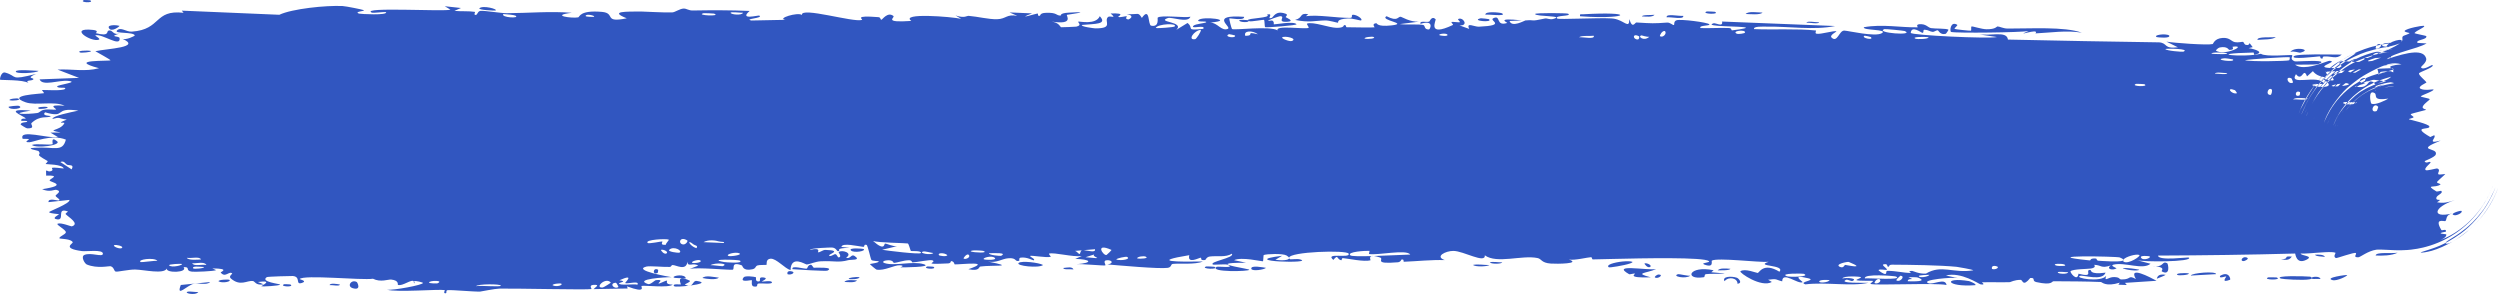 <?xml version="1.0" encoding="UTF-8"?> <svg xmlns="http://www.w3.org/2000/svg" width="1100" height="130" viewBox="0 0 1100 130" fill="none"><path d="M82.758 128.309C83.427 128.151 86.109 128.568 87.271 128.508C85.941 130.229 80.346 128.886 82.758 128.309ZM202.837 3.518C201.868 3.939 200.899 4.36 199.929 4.781C202.674 5.079 206.364 4.791 208.904 5.215C209.32 5.286 208.232 6.517 209.216 6.579C210.2 6.641 210.022 4.947 211.454 4.776C213.063 4.59 220.395 5.821 222.932 5.81C232.478 5.763 242.061 4.863 251.598 5.632C241.726 6.816 251.654 8.159 254.424 7.636C255.034 7.514 254.971 4.367 264.836 5.227C271.106 5.773 265.261 10.232 275.765 8.05C267.701 4.847 275.658 5.123 281.978 5.061C283.071 5.05 291.854 5.582 295.72 5.469C297.041 5.429 299.094 3.794 300.86 3.763C302.076 3.743 302.99 4.65 304.794 4.616C313.205 4.469 321.415 4.453 329.86 4.813C324.912 9.017 333.711 6.644 334.099 6.849C336.096 8.012 327.03 8.28 330.611 9.023C335.63 8.924 340.599 8.825 345.619 8.726C341.494 8.18 351.108 5.194 352.854 6.592C352.111 2.844 375.646 9.994 379.263 8.766C380.009 8.506 375.142 6.626 386.468 7.543C387.692 7.644 387.222 8.771 387.865 8.669C388.249 8.608 390.598 5.033 393.098 7.032C394.002 7.762 388.161 10.084 400.978 9.214C395.92 5.53 418.681 7.342 422.912 8.281C422.076 7.786 421.239 7.29 420.401 6.794C424.551 8.143 425.303 6.905 426.237 6.978C430.01 7.272 435.111 8.553 438.67 8.459C442.796 8.351 442.824 6.079 447.607 6.99C446.474 6.482 445.341 5.975 444.206 5.467C447.517 5.606 450.817 5.746 454.106 5.885C446.463 8.85 455.753 6.037 456.358 5.976C457.331 5.872 455.925 7.095 457.555 6.951C457.725 6.927 457.487 5.766 460.024 5.65C465.321 5.411 464.472 6.864 466.689 6.859C466.891 6.853 466.19 5.804 470.009 5.578C482.117 4.856 469.951 6.378 469.478 6.52C468.861 6.707 473.019 11.095 462.689 9.491C466.162 10.003 466.496 11.936 466.887 11.986C467.236 12.028 473.23 11.788 473.556 11.723C476.497 11.083 473.92 9.749 474.494 9.515C474.956 9.327 482.162 11.086 483.901 7.124C487.369 10.805 481.841 10.44 476.081 10.973C475.231 11.72 481.577 12.484 481.93 12.484C490.184 12.52 485.628 9.484 487.441 7.568C488.393 6.565 491.73 8.638 488.652 5.921C496.108 5.674 491.578 7.216 492.059 7.45C492.784 7.794 495.389 7.033 495.713 7.138C496.189 7.293 494.525 8.22 496.405 8.559C496.717 8.608 499.754 7.014 495.852 6.225C501.069 6.481 500.639 5.106 502.42 7.88C506.083 2.667 505.042 10.986 506.471 11.287C510.263 12.078 509.18 7.965 509.382 7.765C510.791 6.489 521.167 7.95 523.8 7.37C522.714 10.324 515.534 7.363 513.893 7.929C508.471 9.813 521.507 9.445 517.562 13.144C519.215 12.131 520.84 11.117 522.51 10.104C525.549 12.509 521.23 13.531 529.422 12.696C530.772 10.639 523.631 12.995 525.068 11.376C525.92 10.427 530.664 10.244 530.757 9.741C530.855 9.137 526.566 9.834 527.245 8.906C528.752 6.905 544.282 8.888 532.442 9.93C535.749 9.911 537.428 13.915 540.283 12.682C542.152 11.883 531.714 6.318 547.402 7.399C547.736 9.288 541.082 7.928 540.944 8.071C540.705 8.279 541.869 12.542 542.073 12.754C542.82 13.449 558.875 11.239 562.174 13.391C560.823 10.925 574.336 13.001 575.766 12.257C576.155 12.051 574.711 10.538 575.126 10.38C577.72 9.441 584.676 12.158 587.983 12.24C591.642 12.332 591.179 11.028 591.384 11.032C592.988 11.11 591.703 11.988 592.684 11.989C594.186 11.991 604.249 12.206 604.822 12.023C604.973 11.966 603.303 10.473 605.541 10.199C605.923 10.151 605.694 11.914 612.271 11.173C620.17 10.282 606.788 8.963 610.076 7.127C615.153 9.772 614.985 7.166 616.357 7.375C616.852 7.451 620.286 9.677 624.222 9.548C621.402 9.899 618.689 10.251 615.931 10.602C618.62 10.999 623.907 10.534 626.175 10.979C627.273 11.195 626.365 13.013 628.748 12.97C629.25 12.951 631.281 8.524 625.019 10.495C624.523 8.911 627.501 9.95 628.877 9.506C629.085 9.437 629.915 6.794 631.662 8.443C632.069 8.848 627.524 16.552 639.263 10.998C639.64 10.819 638.334 9.85 638.703 9.65C638.935 9.515 641.989 9.914 642.325 9.777C642.67 9.631 641.2 8.573 641.611 8.366C643.717 7.302 646.459 11.492 642.131 11.163C643.579 11.683 645.023 12.204 646.461 12.724C644.927 9.568 648.727 11.842 650.704 11.749C663.334 11.155 654.881 9.087 657.053 8.031C660.575 6.334 657.886 11.725 663.145 10.113C663.619 9.962 657.326 7.661 669.646 8.975C667.836 9.061 666.017 9.147 664.191 9.233C665.246 12.285 670.757 9.035 671.172 8.993C675.984 8.582 672.66 9.676 679.93 8.116C680.577 7.976 681.982 8.73 683.356 8.356C689.055 6.816 675.829 7.409 675.429 6.173C675.298 5.568 689.527 5.738 689.963 6.025C692.016 7.3 683.577 6.579 685.182 8.161C685.669 8.686 703.367 7.738 708.916 8.097C709.351 8.124 709.718 8.158 710.005 8.201C714.788 8.918 716.881 13.054 716.918 8.408C718.243 12.969 719.409 9.858 720.006 9.89C727.13 10.318 727.331 10.364 733.539 9.935C734.913 9.842 736.063 11.227 736.545 10.994C736.825 10.853 736.305 9.372 737.677 8.917C739.486 8.294 751.298 9.839 752.065 10.66C752.922 11.48 747.204 11.005 748.224 12.352C752.369 12.497 756.324 12.172 760.58 12.325C762.327 12.393 761.427 13.332 762.18 13.353C762.514 13.365 768.47 12.552 768.209 12.204C767.73 11.393 748.992 11.891 753.93 10.254C754.813 9.938 758.256 12.116 757.708 9.476C774.263 10.114 790.88 10.772 807.473 11.448C798.055 13.378 787.169 11.568 777.266 11.721C775.912 11.739 771.244 11.47 771.805 12.806C780.336 13.177 790.852 12.521 799.024 13.426C799.287 13.456 798.315 14.65 799.3 14.844C801.16 15.207 807.061 13.3 808.03 13.805C808.195 13.922 804.86 15.487 805.867 16.496C808.431 19.084 809.2 13.381 811.483 13.459C813.263 13.522 825.041 16.342 827.981 14.616C831.123 12.774 819.277 13.49 820.123 11.975C828.242 10.49 836.288 12.167 843.809 12.021C843.943 12.017 842.779 10.82 844.489 10.663C847.455 10.391 848.203 12.085 849.622 12.364C851.113 12.66 856.613 12.452 857.334 13.073C857.427 13.154 856.31 14.822 856.14 14.868C853.748 15.544 852.883 13.364 852.679 13.335C851.885 13.248 851.094 14.076 850.363 14.022C849.157 13.932 848.496 13.157 846.885 13.079C845.772 13.023 846.839 14.509 845.764 14.435C845.374 14.402 841.097 10.997 840.723 14.444C840.665 15.528 875.152 17.141 878.657 16.294C875.726 15.861 872.663 15.427 869.774 14.994C875.78 16.042 882.958 13.331 883.498 17.411C905.756 17.879 928.022 18.347 950.033 18.634C953.95 18.97 951.814 21.599 958.275 20.81C956.608 19.983 954.93 19.155 953.245 18.326C956.593 18.91 971.226 19.958 973.571 19.384C973.873 19.309 974.285 16.936 977.924 16.69C981.145 16.471 981.695 18.239 983.427 18.556C984.882 18.816 986.501 18.326 986.932 18.417C987.264 18.49 987.412 19.575 988.21 19.751C990.729 20.295 988.643 17.271 991.194 20.74C990.59 20.885 989.985 21.029 989.381 21.173C992.418 21.631 996.59 23.146 992.138 24.015C991.373 24.165 992.014 23.102 991.441 23.114C969.004 23.648 986.963 25.447 994.791 23.659C996.836 25.185 1008.14 23.975 1008.51 24.266C1009.04 24.697 1007.14 25.991 1009.7 26.999C1009.88 27.068 1011.58 26.983 1013.63 26.906C1018.22 26.735 1023.99 26.643 1020.17 28.142C1019.51 28.421 1016.54 28.432 1013.67 28.435C1012.01 28.433 1010.51 28.42 1009.83 28.461C1010.86 29.245 1012.22 29.535 1013.7 29.527C1018.53 29.491 1024.24 26.677 1025.05 26.749C1029.46 27.154 1016.59 29.822 1026.61 29.956C1034.51 30.064 1027.11 28.033 1030.07 27.023C1031.76 26.452 1040.66 28.697 1040.37 25.561C1043.47 25.167 1041.67 26.866 1042.06 26.979C1042.31 27.077 1048.44 26.033 1050.21 26.665C1050.41 26.744 1049.8 28.389 1050.02 28.519C1050.15 28.631 1051.9 28.578 1052.73 28.48C1052.91 28.458 1053.04 28.428 1052.73 28.424C1052.55 28.426 1052.42 28.417 1051.74 28.471C1050.98 28.552 1050.64 28.513 1048.1 28.999C1047.52 29.116 1046.87 29.262 1046.15 29.451C1045.37 29.661 1044.85 29.784 1043.23 30.344C1040.23 31.463 1037.19 32.625 1032.35 36.294C1027.06 40.317 1023.2 46.062 1021.63 49.318C1019.99 52.676 1019.9 53.33 1019.98 53.017C1020.99 49.904 1024.02 44.82 1024.56 44.167C1025.35 43.065 1023.81 44.769 1021.93 47.907C1020.53 50.077 1017.02 57.868 1021.33 47.897C1023.54 43.26 1028.89 37.047 1033.3 34.042C1036.57 31.657 1038.74 30.619 1039.95 29.968C1041.14 29.353 1041.42 29.165 1040.55 29.438C1039.64 29.802 1037.62 30.305 1032.88 33.453C1029.29 35.723 1023.08 41.891 1020.22 47.652C1017.33 53.552 1017.63 53.448 1019.15 49.663C1022.37 42.026 1029.27 35.326 1032.32 33.196C1032.8 32.834 1033.28 32.49 1033.74 32.164C1034.12 31.898 1034.42 31.697 1034.76 31.476C1035.41 31.043 1036.06 30.643 1036.68 30.273C1037.29 29.918 1038.01 29.516 1038.44 29.29C1038.87 29.056 1039.3 28.835 1039.72 28.625C1040.54 28.218 1041.46 27.797 1042.07 27.53C1042.66 27.273 1043.23 27.035 1043.78 26.813C1047.91 25.202 1049.77 24.74 1050.09 24.407C1050.24 24.061 1048.11 24.534 1044.15 25.838C1041.98 26.606 1039.48 27.416 1035.3 29.694C1034.3 30.253 1033.6 30.642 1032.55 31.31C1031.5 31.982 1030.63 32.581 1030.07 32.943C1028.93 33.709 1029.09 33.3 1030.86 31.674C1035.68 28.172 1037.97 27.296 1039.95 26.32C1041.07 25.805 1041.71 25.538 1042.45 25.227C1043.14 24.934 1043.94 24.616 1044.49 24.398C1045.53 23.979 1046.72 23.525 1047.56 23.187C1048.39 22.853 1049.22 22.517 1050.04 22.18C1052.84 20.975 1054.95 19.859 1056.16 18.9C1055.62 19.401 1051.6 20.472 1049.89 20.848C1050.32 18.217 1058.75 16.188 1056.35 18.686C1057.79 17.318 1056.52 17.077 1057.28 15.934C1057.38 15.788 1058.05 15.559 1058.77 15.301C1059.41 15.06 1060.04 14.804 1060.22 14.556C1060.27 14.461 1057.7 14.131 1058.05 13.566C1058.49 13.024 1060.26 12.454 1062.34 11.983C1064.11 11.576 1066.03 11.296 1066.35 11.348C1068.04 11.656 1062.67 13.539 1062.39 14.618C1062.46 14.753 1067.37 15.717 1067.56 15.859C1068.12 17.61 1062.76 17.366 1063.69 18.867C1065 18.946 1066.3 19.033 1067.7 19.108C1063.25 21.68 1053.65 22.968 1050.11 26.096C1060.07 22.634 1066.49 21.677 1067.53 25.779C1067.86 27.551 1065.12 29.208 1065.25 29.651C1066.18 31.126 1069.86 28.546 1070.15 28.582C1070.3 28.653 1070.38 28.736 1070.4 28.829C1070.4 28.829 1070.4 28.829 1070.4 28.829C1070.49 29.781 1064.68 31.697 1064.38 32.225C1064.01 33.102 1067.5 35.633 1067.63 36.335C1067.51 36.498 1063.39 38.182 1065.09 39.075C1066.82 39.966 1070.51 39.225 1070.67 39.331C1071.09 39.626 1069.72 40.269 1068.31 40.895C1066.71 41.562 1065.19 42.191 1065.15 42.427C1065.06 42.671 1068.83 43.254 1069.07 43.612C1069.22 43.983 1066.67 45.414 1066.03 46.846C1065.48 47.921 1067.78 48.135 1067.44 48.362C1067.38 48.45 1060.96 49.954 1060.79 50.203C1060.42 50.55 1062.09 51.263 1061.96 51.585C1061.82 52.025 1059.59 52.212 1059.98 52.535C1060.47 52.657 1068.87 54.586 1068.92 55.656C1069.29 57.339 1060.6 55.256 1069.33 60.29C1069.37 60.326 1070.96 59.477 1071.03 59.505C1072.35 60.518 1067.27 63.6 1073.92 61.829C1061.95 66.711 1072.99 64.696 1071.73 67.985C1071.36 69.206 1066.73 70.788 1066.82 70.959C1067.56 72.244 1068.85 70.784 1069.44 71.369C1069.81 71.669 1066.18 74.143 1067.35 74.864C1067.81 75.246 1072.05 74.052 1072.31 74.107C1074.14 74.653 1072.36 76.079 1072.87 76.644C1073.15 77.032 1075.79 76.494 1075.93 76.55C1075.96 76.708 1072.98 79.193 1072.32 80.001C1071.86 80.604 1074.16 80.856 1073.8 81.156C1071.67 82.917 1066.58 80.904 1071.98 84.208C1072.26 84.423 1073.95 83.913 1074.05 83.95C1075.42 84.95 1072.24 85.794 1072.01 86.941C1071.55 88.909 1075.5 86.918 1072.3 89C1075.15 89.521 1076.82 89.1 1080.14 88.073C1070.83 91.004 1069.56 96.215 1079 93.912C1075.78 94.537 1076.75 97.043 1075.87 97.292C1075.74 97.329 1075.35 97.258 1074.92 97.207C1074.42 97.174 1073.9 97.159 1073.54 97.293C1072.86 97.554 1072.6 98.475 1074.14 101.111C1074.38 101.8 1076.57 100.299 1076.18 101.946C1071.06 102.861 1076.07 102.944 1076.34 103.096C1076.53 103.946 1075.67 104.635 1074.76 105.118C1074.53 105.24 1074.35 105.337 1074.18 105.415C1074.01 105.495 1073.92 105.542 1073.99 105.523C1074.1 105.488 1074.29 105.435 1075.25 105.023C1075.62 104.861 1076.54 104.459 1077.67 103.858C1078.15 103.6 1079.27 102.987 1080.32 102.313C1081.23 101.732 1083.1 100.485 1085.18 98.662C1085.44 98.435 1085.7 98.199 1085.97 97.954C1086.24 97.701 1086.47 97.489 1086.9 97.072C1087.66 96.322 1088.45 95.495 1089.22 94.6C1090 93.706 1090.76 92.743 1091.49 91.738C1092.22 90.741 1093.33 89.04 1094.07 87.71C1094.87 86.286 1095.43 85.132 1095.98 83.858C1096.54 82.565 1096.82 81.77 1096.75 81.948C1096.77 81.594 1094.37 90.008 1086.47 97.726C1084.6 99.555 1082.46 101.271 1080.58 102.545C1079.14 103.527 1077.73 104.364 1076.39 105.068C1073.71 106.479 1071.38 107.369 1069.45 107.994C1066.6 108.894 1065.07 109.172 1063.58 109.451C1061.96 109.728 1061.58 109.755 1060.86 109.843C1060.22 109.915 1059.68 109.964 1059.2 110.001C1056.32 110.189 1055.66 110.118 1054.69 110.113C1054.28 110.103 1053.86 110.091 1053.45 110.078C1053.12 110.063 1052.78 110.048 1052.43 110.033C1051.68 110.004 1051.17 109.97 1050.56 109.941C1048.23 109.823 1046.45 109.75 1045.62 109.863C1041.83 110.388 1038.56 113.191 1037.63 113.214C1035.03 113.27 1037.16 111.836 1036.57 111.338C1035.98 110.842 1028.28 113.68 1027.83 113.548C1026.38 112.996 1027.8 111.316 1027.65 111.237C1026.35 110.526 1020.42 111.178 1015.99 111.467C1014.41 111.571 1013.07 111.622 1012.27 111.542C1012.38 112.608 1018.47 112.525 1014.72 114.343C1010.35 116.46 1009.99 111.76 1009.87 111.556C989.684 112.113 969.516 112.368 949.504 112.452C949.757 114.96 962.833 113.021 963.162 113.342C964.891 115.298 942.772 115.338 940.066 114.436C942.14 114.978 944.196 115.517 946.236 116.055C942.755 118.939 934.956 115.198 929.881 116.456C928.254 116.864 931.374 117.981 931.306 118.057C929.488 119.171 926.534 118.303 928.743 116.808C924.259 118.234 924.855 116.649 921.46 116.519C921.283 116.513 922.754 117.68 920.036 118.152C918.745 118.372 911.957 118.348 911.04 119.359C910.666 119.785 914.091 124.303 914.523 120.429C921.935 122.348 916.904 118.673 919.785 118.773C920.237 118.794 919.171 120.956 926.455 119.959C925.013 123.858 916.738 120.912 915.271 121.377C912.318 122.337 924.438 124.399 926.734 121.362C925.675 124.403 927.61 121.775 930.302 121.905C933.254 122.047 931.981 122.951 933.595 122.958C938.015 122.987 936.164 120.836 939.8 122.775C936.248 116.777 946.013 121.985 948.896 123.547C944.243 123.86 939.584 124.165 934.989 124.464C935.254 124.779 935.518 125.095 935.782 125.41C934.564 125.364 933.34 125.318 932.108 125.271C932.306 124.969 932.504 124.668 932.701 124.366C926.439 126.318 924.892 124.105 924.375 124.079C917.849 123.804 910.174 123.789 903.601 123.747C902.625 123.741 903.221 125.708 896.041 124.131C893.739 123.628 895.93 122.114 893.303 122.328C889.97 126.458 890.06 123.149 889.1 123.138C886.343 123.122 884.613 124.139 884.355 124.148C880.8 124.287 875.937 124.084 872.041 124.213C871.976 124.228 873.943 125.515 871.484 125.123C870.693 124.983 862.877 119.491 856.188 121.223C857.951 121.601 859.695 121.98 861.423 122.358C859.428 121.831 844.886 123.113 848.433 124.592C850.549 125.495 855.92 122.021 856.479 125.398C851.649 124.356 825.035 125.71 822.998 124.918C822.711 124.805 824.488 123.72 824.091 123.578C823.796 123.469 817.619 123.696 816.872 123.272C816.4 123.02 819.053 122.363 818.838 121.967C818.676 121.685 811.114 121.179 810.644 122.548C812.545 122.007 817.749 122.514 815.01 123.657C814.659 123.798 812.831 122.904 812.397 123.085C808.44 124.746 820.189 124.401 822.156 124.426C814.645 126.133 803.162 124.018 794.367 125.121C790.886 123.965 799.603 123.396 795.607 122.433C787.47 120.439 793.435 124.003 793.177 124.148C791.182 125.291 784.207 119.091 784.169 123.79C781.122 123.072 782.15 122.483 777.968 123.083C778.517 123.411 779.064 123.738 779.61 124.065C775.01 126.771 764.994 119.874 765.801 119.353C767.721 117.956 772.972 120.159 773.402 120.108C774.055 120.032 775.899 115.269 782.937 119.557C785.814 116.369 771.744 117.36 778.166 115.202C773.794 115.543 755.823 113.268 753.197 114.668C752.889 114.85 754.314 118.04 749.92 116.409C747.829 115.632 752.871 115.606 751.914 114.878C749.597 113.091 723.379 113.597 708.898 113.953C705.31 114.042 702.428 114.117 700.875 114.14C700.376 114.144 700.559 113.155 700.068 113.163C698.586 113.19 692.944 114.661 690.318 114.204C695.84 116.039 685.118 116.172 682.317 115.967C678.104 115.655 678.359 113.915 676.527 113.542C669.645 112.106 658.634 116.218 653.327 112.343C653.625 116.178 643.985 110.443 639.502 110.398C636.101 110.362 631.109 112.886 635.733 114.444C629.852 114.252 623.442 114.949 617.92 115.165C617.004 115.202 618.269 114.072 616.705 114.169C616.563 114.186 616.364 115.297 615.018 115.408C603.866 116.342 609.289 113.998 607.202 113.297C606.028 112.904 605.159 112.708 604.521 112.642C611.092 112.447 618.539 112.033 620.518 112.008C618.859 109.55 606.169 112.435 602.378 111.761C602.248 111.737 602.707 110.386 602.575 110.376C602.572 110.376 602.569 110.376 602.566 110.376C601.167 110.268 592.349 110.736 594.155 112.355C594.656 112.787 598.681 112.801 603.549 112.671C602.222 112.969 603.207 114.487 602.973 114.551C600.149 115.29 593.347 113.788 590.887 113.579C590.329 113.534 590.365 114.504 590.273 114.506C588.048 114.278 588.973 111.51 586.673 114.359C582.646 110.891 594.239 113.874 593.418 111.628C592.782 109.9 567.152 110.73 567.186 113.449C567.098 113.158 566.745 112.795 566.018 112.382C564.375 111.462 557.286 111.718 556.053 112.214C555.845 112.312 555.917 114.953 555.659 114.976C555.024 115.035 546.299 112.927 542.991 114.473C544.766 114.851 546.536 115.229 548.302 115.606C537.582 115.582 539.3 116.375 542.813 117.181C542.992 117.188 543.165 117.289 543.336 117.301C546.104 117.897 549.633 118.475 549.685 118.683C549.861 119.479 531.835 119.841 535.318 117.407C535.809 117.074 544.086 118.202 539.994 116.436C539.281 116.126 533.943 116.601 533.659 116.407C531.796 115.118 543.445 113.468 542.023 111.642C539.203 113.362 535.581 112.433 532.323 112.866C530.84 113.061 530.469 114.383 530.285 114.407C527.546 114.74 529.089 113.359 528.174 113.39C527.686 113.411 522.253 116.34 523.296 112.272C505.618 115.184 518.277 115.242 529.289 115.064C525.833 116.531 519.051 115.782 516.063 116.112C514.981 116.231 515.616 117.594 513.786 117.857C510.016 118.398 491.985 116.746 487.301 116.353C490.19 115.888 489.354 114.404 487.125 114.494C484.894 114.586 486.758 116.571 486.322 116.781C485.857 116.999 475.371 116.011 473.669 116.258C481.488 115.584 479.737 114.098 473.1 113.909C474.063 113.489 475.025 113.068 475.986 112.648C472.102 113.225 463.889 110.929 461.61 111.587C461.253 111.692 462.525 112.941 462.325 113C460.324 113.516 453.577 112.213 453.275 112.635C453.009 112.986 455.864 114.043 454.8 114.549C454.578 114.656 451.829 112.963 449.1 113.36C448.088 113.506 448.691 114.683 448.435 114.75C446.306 115.302 447.575 113.333 443.681 113.629C440.825 113.847 438.685 115.768 434.724 115.105C447.719 117.643 436.752 116.551 431.384 117.267C430.52 117.381 431.253 119.516 426.093 118.449C437.1 114.659 422.981 116.394 420.067 116.335C419.908 116.321 419.862 114.915 418.437 114.884C418.317 114.885 418.485 115.836 417.16 115.9C404.593 116.513 412.637 115.487 410.26 114.537C409.257 114.132 403.18 115.438 401.538 115.461C401.16 115.462 401.34 114.476 399.881 114.506C397.298 114.561 394.972 115.598 393.261 115.67C393.061 115.674 393.065 114.117 389.814 114.602C388.901 114.738 387.89 115.284 389.168 115.74C393.461 117.239 401.609 114.74 406.413 116.238C410.805 117.603 396.931 117.646 396.193 117.649C395.927 117.652 398.653 116.896 395.889 116.726C393.534 116.584 389.17 119.247 385.698 118.64C385.432 118.595 382.651 116.297 382.78 116.165C382.899 116.069 387.193 115.6 386.573 114.937C386.5 114.861 383.773 114.859 383.419 114.366C382.987 113.765 381.846 107.889 381.264 107.738C379.768 107.366 380.735 108.71 379.766 108.611C377.693 108.402 370.473 106.621 370.222 108.654C371.417 108.782 372.612 108.91 373.806 109.039C367.154 109.206 369.981 110.09 369.037 110.465C368.019 110.872 368.311 109.086 366.072 108.903C365.594 108.864 356.264 109.178 356.425 109.929C361.598 108.768 359.667 110.965 359.906 111.006C360.809 111.156 361.971 109.924 363.182 109.956C371.703 110.204 363.093 112.106 365.103 112.622C365.791 112.795 367.184 111.746 367.482 111.802C368.444 111.983 368.451 113.369 369.094 113.261C370.593 113.01 368.857 111.039 368.976 110.937C370.324 109.719 375.55 111.278 372.277 113.391C374.229 114.172 374.474 111.581 376.017 112.627C379.084 114.699 374.474 114.143 373.219 114.476C368.724 115.677 367.367 114.674 361.059 114.974C358.781 115.08 356.07 116.322 355.01 116.385C354.344 116.424 348.059 112.001 347.827 118.858C345.37 118.179 341.546 113.635 339.037 113.825C336.777 113.999 337.479 116.43 337.268 116.522C336.944 116.668 334.21 116.459 333.281 116.796C332.193 117.194 332.729 118.123 331.003 118.49C326.707 119.398 326.833 116.922 326.393 116.759C321.275 114.865 323.497 118.402 322.356 118.677C321.258 118.93 306.533 117.476 303.383 118.347C304.658 117.859 305.931 117.372 307.203 116.884C304.943 115.324 302.514 117.828 302.49 115.057C302 119.526 297.32 116.505 295.904 116.612C295.349 116.655 295.389 117.418 294.696 117.446C291.995 117.561 285.894 116.914 284.419 117.29C278.048 118.911 294.288 121.788 295.551 121.963C293.008 121.897 278.502 122.801 285.152 124.996C286.18 125.334 288.018 123.345 288.596 123.271C292.51 122.782 289.423 124.555 289.728 124.727C290.248 125.006 292.831 123.29 293.508 123.501C293.734 123.569 292.264 125.183 295.991 125.242C294.15 126.804 283.678 125.451 282.291 125.811C281.797 125.94 284.861 129.325 275.877 125.996C275.979 126.309 276.081 126.622 276.184 126.935C271.145 127.029 266.184 127.124 261.174 127.218C261.723 126.502 264.541 125.076 261.002 125.358C258.964 125.522 260.46 127.135 260.274 127.18C258.432 127.609 226.08 126.851 219.797 126.985C217.67 127.028 211.718 128.274 211.264 128.295C208.558 128.405 198.932 127.498 197.026 127.666C195.832 127.774 196.957 129.122 195.891 129.052C194.901 128.984 195.937 127.697 195.643 127.641C193.223 127.154 174.616 128.72 170.233 127.467C172.901 127.852 186.402 125.362 186.129 124.447C186.072 124.321 182.811 123.313 182.132 123.788C181.026 122.659 177.174 126.045 175.094 125.36C174.862 125.282 175.791 123.374 172.093 123C170.818 122.872 167.466 124.34 164.111 122.643C159.224 123.412 133.609 120.743 131.83 122.787C131.777 122.895 135.384 123.63 132.937 124.456C129.684 125.555 132.626 121.796 128.845 121.442C128.269 121.389 117.759 121.694 117.414 121.926C114.217 124.024 123.391 124.951 123.259 125.197C122.936 125.816 115.305 126.136 114.995 125.987C114.701 125.832 120.945 123.067 113.459 124.078C114.313 124.42 115.167 124.762 116.022 125.105C112.5 125.733 112.178 123.786 111.326 123.661C108.679 123.265 105.789 126.198 101.565 122.518C100.448 121.542 102.322 120.48 102.183 120.334C100.842 119.021 99.094 122.495 97.088 119.879C96.937 119.684 101.664 118.161 93.422 118.096C93.987 118.35 94.553 118.603 95.118 118.857C93.953 119.405 85.601 119.674 84.477 119.535C81.197 119.126 84.073 117.357 80.771 117.547C82.872 120.015 72.825 120.261 73.423 118.154C72.004 120.796 63.501 118.687 59.494 118.595C56.966 118.538 51.799 119.657 50.996 119.516C50.019 119.343 50.328 117.536 48.565 117.12C48.063 117.001 42.797 118.289 38.194 116.382C37.302 116.014 35.446 112.932 37.115 112.177C39.971 110.886 45.335 113.398 45.28 111.584C45.214 109.644 37.955 110.744 36.004 110.476C27 109.238 32.219 107.215 31.992 106.588C31.403 105.067 26.477 105.077 26.272 104.939C25.425 104.327 28.924 103.152 28.984 102.227C29.056 101.022 24.325 98.811 25.407 98.413C26.956 97.848 31.306 99.693 31.583 99.609C35.192 98.466 30.278 95.644 28.927 94.266C28.518 93.842 30.166 93.162 29.826 93.036C24.62 91.124 28.696 96.942 25.227 96.53C22.134 96.162 26.131 94.362 26.014 94.26C25.861 94.148 22.16 94.021 21.586 93.369C21.302 93.043 30.953 89.554 30.563 87.955C27.489 88.284 24.415 88.613 21.343 88.942C21.118 86.859 25.521 88.424 25.98 88.213C26.904 87.789 24.346 86.717 24.462 86.06C24.523 85.641 27.545 84.171 24.83 83.535C23.897 83.315 21.926 84.76 18.535 83.244C30.389 81.428 22.193 80.197 21.849 79.458C21.513 78.718 27.178 77.025 20.315 77.281C20.047 73.229 20.472 76.002 22.427 75.304C24.823 74.447 19.31 73.073 28.035 74.149C27.552 72.249 20.534 72.331 20.163 72.177C19.844 72.038 21.41 71.117 20.856 70.797C14.306 67.084 18.811 68.791 16.923 66.437C16.756 66.227 10.544 65.313 15.28 65.007C23.908 64.452 27.493 67.165 28.985 61.432C22.622 58.889 14.869 62.54 12.929 62.588C9.96 62.657 13.043 61.508 12.68 61.177C12.554 61.07 9.995 61.148 9.962 61.054C8.171 56.66 21.348 61.066 25.512 60.335C24.401 59.671 23.293 59.006 22.183 58.342C23.695 58.327 25.207 58.312 26.721 58.297C19.524 56.924 26.47 57.795 28.294 54.261C28.703 53.467 23.958 54.799 29.376 52.623C25.396 52.083 26.67 51.367 23.058 52.34C23.16 50.919 31.289 49.375 34.495 48.669C23.2 46.987 29.606 52.251 19.855 49.419C18.03 51.166 22.697 50.858 22.314 51.146C20.942 52.181 17.755 50.498 13.868 54.131C13.235 54.727 15.881 56.597 11.945 56.479C11.51 56.463 9.014 54.863 9.05 54.748C9.391 53.513 11.87 53.995 11.976 53.479C12.076 52.99 9.305 53.264 9.296 53.128C9.223 51.576 11.611 52.552 11.267 52.064C10.523 51.002 0.589 47.59 13.579 48.664C2.77 50.338 12.184 50.367 16.393 49.724C17.466 49.563 17.745 48.638 19.275 48.328C21.243 47.926 23.539 48.388 24.557 48.225C25.652 48.046 19.453 45.81 28.437 46.53C23.877 44.317 15.785 46.58 11.302 45.017C2.261 41.858 17.651 41.309 19.255 41.021C19.682 40.943 18.26 39.681 18.545 39.606C19.012 39.492 27.738 40.135 28.608 39.106C29.474 38.078 25.408 39.13 25.146 38.049C24.969 37.321 35.515 36.11 29.815 35.572C25.885 35.202 18.622 38.068 17.424 34.921C23.204 34.704 28.988 34.487 34.77 34.27C31.615 33.052 28.46 31.834 25.304 30.617C31.797 30.286 37.395 31.676 43.568 30.012C28.793 26.076 48.397 26.994 48.614 26.529C48.689 26.252 42.887 23.102 41.953 22.527C47.12 21.371 62.824 20.903 53.668 17C55.329 17.878 59.381 15.77 59.328 15.609C58.829 13.911 50.016 14.944 51.463 13.425C53.141 11.661 55.455 14.087 58.016 13.914C71.158 13.008 67.608 4.136 80.772 5.633C80.512 5.316 80.252 4.999 79.993 4.682C94.302 5.289 108.617 5.895 122.91 6.501C128.527 3.841 143.455 2.305 150.753 2.656C152.23 2.725 159.463 4.195 160.006 4.448C161.015 4.931 155.45 5.073 157.958 5.984C158.491 6.171 170.73 6.855 169.863 5.338C168.494 5.152 164.196 5.881 163.495 5.52C158.568 2.943 196.335 5.245 198.188 4.233C197.357 3.736 196.526 3.24 195.695 2.743C198.07 3.001 200.447 3.26 202.837 3.518ZM92.453 124.097C91.012 125.603 87.436 124.438 85.314 124.848C82.383 125.422 77.362 131.225 79.548 125.388C83.852 124.958 88.154 124.528 92.453 124.097ZM155.252 126.815C152.372 125.98 154.634 122.727 156.989 124.103C157.25 124.26 159.147 127.94 155.252 126.815ZM125.041 125.045C125.163 125.002 127.656 125.107 127.743 125.159C129.97 126.487 122.452 126.164 125.041 125.045ZM271.016 124.403C267.851 124.523 270.119 127.51 272.101 126.301C272.225 126.224 271.224 124.398 271.016 124.403ZM268.765 124.309C266.325 121.632 261.326 126.99 265.273 126.474C265.657 126.422 268.879 124.44 268.765 124.309ZM144.986 125.442C145.317 124.424 148.281 124.938 149.548 125.191C149.505 126.122 146.23 125.337 144.986 125.442ZM220.365 125.697C220.499 124.897 210.177 124.868 209.462 125.92C211.099 125.483 220.244 126.417 220.365 125.697ZM246.868 124.757C246.609 124.616 243.047 124.802 243.145 125.51C244.878 126.451 248.04 125.392 246.868 124.757ZM299.556 125.164C299.75 124.987 297.103 120.468 303.432 123.473C304.361 123.913 301.025 125.067 301.354 125.231C302.046 125.55 302.593 125.701 303.033 125.73C300.075 126.084 296.997 126.238 296.701 125.963C295.312 124.664 299.47 125.237 299.556 125.164ZM327.245 121.993C327.859 121.262 331.742 121.68 332.622 121.988C332.773 122.046 332.1 123.972 333.848 123.839C335.25 123.729 333.17 121.739 335.897 122.073C338.652 122.408 334.96 123.793 335.199 123.895C335.523 124.029 339.791 123.169 339.65 124.317C339.547 125.168 334.984 124.563 333.85 124.736C332.4 124.96 334.148 126.39 331.728 126.069C330.206 125.869 331.067 123.38 330.746 123.252C330.479 123.148 325.139 124.549 327.253 122.001C327.25 121.998 327.247 121.995 327.245 121.993ZM303.834 125.625C303.611 125.708 303.349 125.751 303.033 125.73C303.302 125.698 303.569 125.661 303.834 125.625ZM100.783 123.064C102.276 123.844 97.82 124.798 96.147 123.778C96.124 122.965 100.541 122.942 100.783 123.064ZM306.586 123.612C310.964 124.266 307.738 125.104 303.834 125.625C305.075 125.164 305.115 123.394 306.586 123.612ZM182.132 123.788C182.316 123.976 182.431 124.266 182.443 124.743C181.96 124.218 181.918 123.938 182.132 123.788ZM192.349 124.712C195.859 123.285 188.747 123.293 188.783 124.332C188.802 124.724 192.208 124.768 192.349 124.712ZM275.098 124.573C274.777 124.429 279.804 120.079 272.526 123.319C276.396 123.862 272.306 124.312 272.364 124.696C272.516 125.801 279.026 124.784 280.458 125.271C281.597 123.304 276.158 125.048 275.106 124.573C275.104 124.573 275.101 124.573 275.098 124.573ZM377.091 123.374C376.205 124.525 373.416 124.136 371.529 124.056C372.418 122.905 375.21 123.294 377.091 123.374ZM869.126 125.478C856.173 126.465 854.606 121.744 866.38 123.681C866.616 123.721 869.908 125.005 869.126 125.478ZM758.797 123.728C757.58 121.672 761.63 121.351 764.233 122.207C764.824 122.399 766.997 124.485 764.506 124.885C764.597 122.396 760.729 121.435 758.797 123.728ZM309.072 122.314C310.357 120.953 314.273 121.954 316.334 122.173C315.068 123.292 310.899 122.754 309.072 122.314ZM826.866 122.766C825.52 122.603 824.592 124.385 824.826 124.534C825.874 125.222 828.393 123.791 826.866 122.766ZM296.368 122.016C296.194 121.197 301.42 120.444 301.769 122.47C300.656 122.316 296.495 122.531 296.368 122.016ZM373.543 122.738C372.736 122.317 376.933 121.598 378.194 122.019C378.088 122.889 374.073 123.011 373.543 122.738ZM805.035 123.262C803.842 123.101 800.819 123.041 800.475 123.761C800.06 124.662 804.493 124.374 805.035 123.262ZM1032.76 121.031C1033.02 121.349 1028.23 123.8 1026.33 123.257C1022.4 122.222 1032.68 120.799 1032.76 121.031ZM839.684 121.918C843.443 123.639 839.271 121.969 839.422 123.759C841.898 123.837 848.472 123.965 844.011 122.18C843.141 121.834 840.851 122.04 839.684 121.918ZM836.178 121.299C835.767 121.876 832.981 123.687 835.379 123.57C836.487 123.513 838.269 121.493 836.178 121.299ZM1003.56 122.567C1000.27 121.18 1013.82 121.48 1016.28 121.72C1016.48 121.741 1016.6 121.761 1016.64 121.781C1016.89 121.921 1017.06 122.054 1017.15 122.169C1017.75 121.65 1020.7 121.479 1021.04 122.74C1020.2 122.658 1017.77 122.836 1017.46 122.704C1017.33 122.647 1017.24 122.594 1017.17 122.538C1017.04 122.68 1016.74 122.791 1016.31 122.878C1013.3 123.488 1004.15 122.821 1003.56 122.567ZM976.833 121.376C980.821 118.995 981.574 122.955 981.232 123.088C976.884 124.767 979.697 121.803 979.562 121.668C979.255 121.444 976.164 122.838 976.846 121.376C976.841 121.376 976.837 121.376 976.833 121.376ZM998.063 122.029C998.227 121.974 1001.61 122.027 1001.75 122.087C1004.56 123.364 994.972 123.219 998.063 122.029ZM348.104 119.348C350.473 119.758 348.138 121.205 346.564 120.669C346.435 120.616 346.014 118.986 348.104 119.348ZM834.284 121.682C833.653 121.401 819.794 120.284 820.552 122.496C821.818 122.241 837.642 123.466 834.284 121.682ZM729.764 120.778C732.244 120.798 729.542 122.877 728.209 122.099C727.716 121.811 729.138 120.775 729.764 120.778ZM289.382 120.079C286.81 121.206 287.367 117.373 289.58 118.703C289.667 118.755 289.482 120.035 289.382 120.079ZM749.468 122.006C740.93 123.252 743.066 116.654 753.986 118.906C753.645 119.199 753.305 119.492 752.963 119.785C765.822 120.805 753.724 120.251 750.737 120.615C749.559 120.753 750.545 121.857 749.476 122.014C749.473 122.011 749.471 122.009 749.468 122.006ZM716.805 120.642C708.643 115.954 724.12 119.011 728.719 118.407C724.251 120.337 718.717 120.04 726.374 122.027C715.182 122.4 719.847 120.539 719.399 120.383C718.871 120.209 717.155 120.843 716.805 120.642ZM738.365 120.632C738.799 120.496 742.414 121.455 743.715 121.302C741.847 122.899 735.26 121.557 738.365 120.632ZM949.003 122.633C949.301 121.379 950.052 120.455 952.898 120.915C952.023 121.548 950.202 122.094 949.003 122.633ZM89.787 117.479C87.844 117.375 83.976 116.874 85.153 118.201C85.283 118.314 89.776 118.219 89.787 117.479ZM793.628 120.465C793.267 120.308 782.567 120.164 786.26 121.562C787.418 121.983 796.999 121.844 793.628 120.465ZM848.909 120.91C848.029 120.891 844.384 121.106 844.298 121.402C844.052 122.425 848.525 121.889 848.909 120.91ZM79.987 116.124C79.732 115.992 73.786 116.178 74.436 116.791C75.667 117.951 80.862 116.578 79.987 116.124ZM356.737 116.466C357.233 116.423 357.88 117.789 358.052 117.806C358.459 117.828 367.516 117.361 364.046 119.088C363.477 119.377 350.419 118.623 348.704 118.439C348.058 116.565 353.644 118.379 355.002 118.196C355.242 118.161 355.406 116.597 356.732 116.474C356.734 116.472 356.735 116.469 356.737 116.466ZM963.93 121.251C964.325 120.064 975.195 119.187 975.079 120.623C971.373 120.84 967.63 121.049 963.93 121.251ZM958.414 121.084C956.105 120.253 961.492 119.951 963.116 120.311C963.134 121.111 958.745 121.206 958.414 121.084ZM828.694 116.351C827.637 116.636 830.873 118.388 830.145 118.721C829.682 118.929 827.322 118.265 826.557 118.804C826.343 118.975 828.756 120.618 829.448 120.552C830.435 120.463 829.487 119.175 830.561 119.172C834.257 119.165 837.486 120.099 840.836 120.098C841.139 120.095 838.796 119.175 841.378 119.203C841.765 119.206 844.27 120.57 847.403 120.389C854.276 116.252 859.357 120.387 868.255 118.937C867.961 118.541 861.25 117.443 860.932 117.402C853.59 116.668 840.403 116.512 832.687 116.46C830.68 116.445 831.649 117.335 830.782 117.363C830.118 117.383 830.919 115.749 828.694 116.351ZM90.826 116.581C89.912 114.939 86.654 115.95 84.578 115.85C85.299 117.331 88.801 116.204 90.826 116.581ZM909.996 119.771C908.929 119.829 905.705 119.321 905.443 119.812C905.088 120.453 909.755 120.882 909.996 119.771ZM407.974 117.247C408.075 117.203 410.567 117.306 410.66 117.358C412.879 118.684 405.404 118.371 407.974 117.247ZM467.902 117.904C469.803 117.713 471.716 117.212 472.345 118.542C471.141 118.333 467.675 118.828 467.902 117.904ZM550.577 118.27C550.195 116.53 555.906 117.68 556.976 117.84C556.578 118.611 550.864 119.523 550.577 118.27ZM948.574 117.178C952.118 117.273 951.359 114.642 953.593 115.827C953.97 116.027 955.152 121.507 951.28 119.463C950.579 119.095 953.317 117.787 948.574 117.178ZM755.794 118.965C756.701 117.817 759.505 118.165 761.376 118.262C760.958 119.115 757.156 118.886 755.794 118.965ZM69.271 114.73C67.646 113.094 60.068 114.243 61.933 115.329C62.199 115.471 68.21 114.66 69.271 114.73ZM317.97 117.129C321.081 115.871 314.659 115.432 312.615 116.668C313.537 116.592 317.761 117.211 317.97 117.129ZM530.722 117.236C530.873 117.184 534.174 117.323 534.32 117.386C537.02 118.734 527.677 118.349 530.722 117.236ZM448.208 115.685C449.418 114.64 457.156 115.532 458.951 116.596C457.212 118.124 446.743 116.991 448.208 115.685ZM934.052 117.928C936.584 117.877 938.915 118.202 941.266 118.657C940.751 119.544 934.331 118.591 934.052 117.928ZM542.813 117.181C542.992 117.188 543.165 117.289 543.336 117.301C543.158 117.263 542.984 117.219 542.813 117.181ZM878.061 117.046C875.981 116.683 876.399 118.309 876.529 118.359C878.101 118.895 880.406 117.456 878.061 117.046ZM88.458 114.154C87.745 112.685 84.224 113.795 82.205 113.431C82.783 114.592 86.83 114.296 88.458 114.154ZM707.96 117.639C707.108 117.117 707.676 116.567 708.897 116.101C711.486 115.149 716.815 114.545 718.308 115.233C718.455 116.046 711.55 117.312 708.897 117.599C708.37 117.659 708.025 117.676 707.96 117.639ZM308.332 114.868C308.131 113.719 303.635 115.074 304.584 115.622C305.186 115.971 308.453 115.582 308.332 114.868ZM723.607 115.906C724.56 115.557 726.962 116.692 726.12 117.381C725.025 118.265 723.356 116.006 723.607 115.906ZM813.439 115.247C813.017 115.07 807.053 116.219 809.51 117.401C811.215 118.223 811.489 116.565 811.889 116.562C812.358 116.57 821.722 118.647 813.439 115.247ZM648.12 116.56C650.351 116.124 653.032 116.642 655.34 116.615C654.404 117.323 649.072 117.505 648.12 116.56ZM325.618 114.675C325.063 114.207 310.362 113.831 318.695 115.314C319.172 115.398 327.26 116.091 325.618 114.675ZM948.574 117.178C948.127 117.166 947.609 117.112 947.007 116.999C947.605 117.043 948.123 117.12 948.574 117.178ZM908.583 116.922C909.383 116.09 905.343 115.847 904.147 116.286C903.788 117.305 908.432 117.038 908.583 116.922ZM655.517 115.45C656.831 114.975 659.296 115.49 660.977 115.437C660.689 116.214 656.065 116.241 655.517 115.45ZM561.186 114.275C563.831 114.748 567.169 114.549 567.215 113.599C567.27 113.748 567.399 113.906 567.614 114.065C567.832 114.223 570.701 113.793 571.941 114.122C579.362 116.079 543.242 115.136 564.155 112.539C563.158 113.118 562.159 113.697 561.186 114.275ZM437.612 113.389C436.087 112.224 431.856 113.649 432.95 114.111C433.689 114.427 439.131 114.562 437.612 113.389ZM495.845 113.019C495.398 112.811 491.268 113.6 491.157 114.208C493.532 114.862 497.89 113.989 495.845 113.019ZM426.008 111.968C425.061 111.788 423.839 113.646 423.95 113.728C424.911 114.414 427.594 113.016 426.008 111.968ZM941.257 112.161C939.799 111.628 935.309 112.974 934.303 114.204C934.119 113.965 933.622 113.654 932.707 113.28C932.71 113.28 932.712 113.28 932.715 113.28C931.487 112.799 894.927 112.101 919.44 114.575C920.207 114.653 919.172 113.545 922.279 113.75C922.484 113.765 922.583 114.668 923.213 114.714C924.714 114.815 932.488 115.401 934.111 114.676C934.124 114.843 934.226 115.002 934.443 115.149C936.376 116.454 942.358 112.573 941.257 112.161ZM504.048 112.895C503.214 112.557 500.556 112.861 500.276 113.656C501.595 114.053 505.987 113.685 504.048 112.895ZM325.182 111.404C323.487 110.738 319.162 111.934 320.463 112.594C321.262 112.999 327.139 112.169 325.182 111.404ZM477.627 113.185C487.385 114.178 479.956 113.121 481.457 111.961C480.181 112.369 478.88 112.777 477.627 113.185ZM986.923 114.867C985.341 114.622 987.16 112.291 988.918 113.513C989.47 113.902 987.809 115 986.923 114.867ZM1069.91 110.363C1067.15 111.08 1066.2 111.113 1065.57 111.158C1065 111.175 1064.99 111.082 1065.45 110.904C1065.92 110.718 1066.85 110.46 1068.58 109.901C1070.34 109.223 1075.11 108.205 1082.58 102.866C1087.37 99.457 1092.34 93.71 1094.9 89.03C1097.56 84.253 1098.11 81.936 1097.98 82.415C1097.69 83.455 1094.61 90.043 1091.88 93.326C1090.63 94.97 1089.26 96.503 1087.92 97.824C1086.62 99.099 1085.93 99.691 1084.99 100.476C1084.1 101.207 1083.26 101.84 1082.49 102.39C1081.86 102.842 1081.4 103.153 1080.91 103.479C1079.97 104.1 1079.08 104.635 1078.54 104.967C1078.05 105.271 1077.64 105.524 1077.31 105.741C1076.63 106.177 1076.27 106.464 1076.16 106.663C1076.02 106.872 1076.02 107.038 1076.19 107.145C1076.39 107.234 1076.6 107.35 1077.66 107.047C1078.2 106.588 1078.31 107.478 1086.23 101.261C1087.86 99.9 1091.59 96.365 1094.38 92.104C1096.2 89.398 1097.46 86.86 1098.34 84.787C1098.82 83.673 1099.07 82.96 1099.11 82.831C1099.13 82.766 1099.1 82.842 1099 83.074C1098.9 83.345 1098.71 83.829 1098.41 84.515C1097.35 87.191 1094 93.596 1089.3 98.363C1086.99 100.779 1084.51 102.815 1082.26 104.367C1080.56 105.536 1079.14 106.363 1077.84 107.059C1072.68 109.724 1070.51 110.125 1069.91 110.363ZM1008.4 112.892C1007.36 114.309 1006.66 114.493 1003.63 114.217C1008.09 113.723 1003.91 112.59 1008.4 112.892ZM567.186 113.449C567.203 113.506 567.217 113.547 567.215 113.599C567.196 113.548 567.187 113.499 567.186 113.449ZM416.85 112.277C415.636 111.091 412.203 111.157 413.219 112.35C413.317 112.46 416.345 113.145 416.85 112.277ZM934.303 114.204C934.467 114.415 934.383 114.551 934.111 114.676C934.099 114.518 934.169 114.37 934.303 114.204ZM435.156 111.422C435.03 112.301 440.249 112.673 440.456 112.571C443.455 111.063 437.318 111.382 435.156 111.422ZM290.854 109.94C290.586 110.03 292.294 112.311 293.355 111.429C294.177 110.744 291.857 109.597 290.854 109.94ZM1018.66 112.053C1020.33 112.009 1022.43 111.953 1022.96 113.017C1021.85 112.88 1018.68 112.843 1018.66 112.053ZM1054.97 111.185C1052.35 112.527 1048.05 112.578 1045.3 112.42C1045.33 110.746 1052.29 111.655 1054.97 111.185ZM945.75 112.78C945.621 112.713 941.467 112.218 942.032 113.334C942.872 114.972 946.918 113.387 945.75 112.78ZM298.848 111.198C300.707 110.441 296.45 108.049 294.506 109.862C293.497 110.79 298.532 111.325 298.848 111.198ZM406.209 110.67C403.779 111.302 409.785 112.489 410.627 111.326C409.513 111.226 407.073 110.446 406.209 110.67ZM489.036 109.953C481.37 106.545 485.523 112.711 486.89 112.178C487.083 112.102 489.224 110.033 489.036 109.953ZM50.296 107.857C49.206 108.317 53.243 110.042 53.775 108.93C54.103 108.234 50.993 107.564 50.296 107.857ZM604.521 112.642C604.194 112.652 603.87 112.662 603.549 112.671C603.79 112.616 604.107 112.6 604.521 112.642ZM384.144 106.024C389.493 110.813 388.946 107.144 389.413 107.167C390.432 107.224 392.793 108.524 394.71 108.325C392.517 108.847 390.292 109.369 388.12 109.891C389.84 110.245 404.892 112.087 405.191 111.317C405.649 110.222 400.929 110.538 400.79 110.441C400.593 110.302 399.873 107.244 399.435 107.125C398.723 106.936 386.115 106.795 384.144 106.024ZM472.983 110.396C474.21 110.766 474.552 111.977 475.124 111.691C475.318 111.593 475.356 110.44 476.02 110.145C475.009 110.229 473.997 110.312 472.983 110.396ZM374.458 110.24C372.938 108.82 379.792 109.398 380.007 109.557C381.173 110.52 375.704 111.399 374.458 110.24ZM432.579 110.384C432.332 110.3 427.093 109.83 427.129 110.612C428.518 111.217 435.514 111.431 432.579 110.384ZM476.838 110.07C478.653 110.215 482.193 111.395 481.792 109.655C481.789 109.655 481.787 109.655 481.784 109.655C480.13 109.794 478.464 109.932 476.838 110.07ZM305.198 107.571C301.787 104.782 303.39 108.289 306.419 109.202C307.346 107.965 305.757 108.025 305.198 107.571ZM294.232 105.435C293.29 104.931 283.481 105.41 284.966 106.884C285.497 107.41 291.143 106.132 291.4 106.235C291.793 106.387 289.986 107.995 292.991 107.694C292.819 107.144 294.556 105.603 294.232 105.435ZM302.371 105.781C298.974 103.654 298.179 107.53 300.746 107.557C301.749 107.571 302.855 106.088 302.371 105.781ZM316.263 106.204C315.045 105.828 311.795 105.269 309.538 106.545C312.545 106.675 315.546 106.805 318.542 106.935C318.892 106.206 317.329 106.534 316.255 106.204C316.258 106.204 316.26 106.204 316.263 106.204ZM1079.9 94.686C1077.28 94.116 1082.58 92.568 1083.01 92.77C1083.91 93.503 1080.91 94.97 1079.9 94.686ZM29.439 72.443C28.691 71.999 28.21 70.552 26.55 71.296C28.206 72.373 29.862 73.451 31.518 74.529C32.829 72.097 30.257 72.933 29.439 72.443ZM23.152 63.475C23.388 63.418 22.132 59.654 25.148 62.183C27.186 63.89 16.024 65.457 14.022 63.778C16.253 63.02 21.127 63.942 23.152 63.475ZM3.738 47.079C3.611 46.779 7.852 46.371 8.341 46.586C10.908 47.717 4.422 48.688 3.738 47.079ZM17.25 47.896C15.268 47.152 19.674 46.715 20.982 47.144C21.104 47.844 17.556 48.004 17.25 47.896ZM1046.42 47.015C1044.34 44.498 1042.36 50.027 1045.72 48.862C1045.87 48.807 1046.48 47.139 1046.42 47.015ZM7.909 43.323C9.89 44.066 5.484 44.504 4.176 44.075C4.059 43.376 7.607 43.214 7.909 43.323ZM1044.84 40.963C1041.79 39.18 1043.07 45.321 1043.36 45.564C1044.97 46.515 1049.94 44.015 1050.87 43.396C1043.47 44.447 1046.18 41.805 1044.84 40.963ZM1031.56 44.93C1028.95 45.647 1035.8 46.75 1037.07 45.008C1035.67 45.118 1032.43 44.72 1031.56 44.93ZM1015.37 43.363C1015.05 43.325 1014.61 43.277 1014.08 43.235C1012.25 43.073 1009.52 42.976 1008.99 43.755C1010.09 43.601 1012.58 43.994 1014.1 43.845C1014.73 43.786 1015.2 43.647 1015.37 43.363ZM1012.02 40.549C1009.78 39.291 1009.36 43.142 1011.86 41.931C1011.96 41.884 1012.1 40.62 1012.02 40.549ZM999.638 39.461C998.164 37.966 996.593 41.716 998.934 41.768C999.63 41.776 999.794 39.633 999.638 39.461ZM1041.1 34.399C1038.87 33.786 1036.34 36.498 1040.81 36.704C1039.13 37.143 1037.76 37.577 1036.02 38.02C1042.01 39.39 1041.58 35.711 1043.18 35.834C1045.67 36.007 1045.44 39.058 1045.02 40.023C1045.85 39.074 1048.58 38.557 1051.27 38.222C1051.88 38.139 1052.62 38.063 1053.06 37.997C1053.28 37.964 1053.46 37.929 1053.29 37.917C1053.24 37.914 1053.17 37.913 1053.06 37.916C1052.95 37.92 1052.72 37.934 1052.42 37.962C1052.27 37.976 1052.09 37.994 1051.89 38.019C1051.67 38.046 1051.52 38.062 1051.05 38.138C1050.19 38.285 1049.12 38.468 1047.27 39.038C1044.42 40.164 1041.1 40.616 1034.69 47.064C1032.07 49.892 1030.39 52.999 1029.64 54.674C1028.86 56.428 1028.83 56.654 1028.95 56.29C1029.02 56.104 1029.16 55.75 1029.35 55.281C1029.45 55.049 1029.57 54.779 1029.69 54.505C1029.79 54.283 1029.9 54.048 1030.02 53.803C1030.49 52.822 1031.1 51.688 1031.82 50.57C1033.29 48.315 1034.28 47.174 1035.6 45.778C1035.92 45.452 1036.23 45.139 1036.54 44.842C1036.76 44.631 1036.98 44.427 1037.2 44.23C1037.64 43.836 1038.07 43.47 1038.49 43.13C1039.28 42.478 1040.26 41.778 1040.74 41.454C1041.81 40.721 1042.78 40.144 1043.67 39.653C1046.45 38.148 1047.84 37.632 1049.15 37.082C1047.91 37.451 1046.85 37.702 1044.41 38.773C1044.13 38.898 1043.84 39.031 1043.55 39.174C1043.2 39.343 1042.74 39.578 1042.31 39.812C1041.88 40.051 1041.42 40.312 1040.94 40.602C1040.71 40.747 1040.46 40.899 1040.21 41.06C1039.99 41.2 1039.55 41.499 1039.21 41.745C1037.67 42.895 1036.45 43.696 1033.84 46.577C1031.92 48.399 1028.44 54.671 1028.08 56.11C1028.03 56.255 1028.17 55.701 1028.96 53.976C1029.72 52.301 1031.26 49.523 1033.57 46.903C1039.04 40.957 1042.95 39.676 1045.74 38.502C1047.31 37.928 1047.82 37.808 1048.5 37.615C1049.14 37.442 1049.69 37.316 1050.16 37.216C1050.62 37.118 1051.04 37.04 1051.33 36.989C1051.55 36.948 1051.74 36.914 1051.92 36.884C1052.6 36.766 1052.99 36.71 1053.09 36.67C1053.24 36.628 1053.3 36.594 1053.29 36.563C1053.27 36.501 1053.09 36.444 1052.84 36.388C1052.64 36.331 1052.37 36.275 1052.06 36.22C1049.66 35.771 1046.72 35.349 1044.77 35.136C1043.52 35.014 1042.45 35.869 1041.44 35.795C1039.77 35.672 1041.23 34.441 1041.11 34.399C1041.11 34.399 1041.11 34.399 1041.1 34.399ZM983.401 39.692C979.134 38.02 981.869 41.718 984.257 41.018C984.359 40.965 983.507 39.733 983.401 39.692ZM2.299 31.935C8.024 33.538 3.839 35.575 15.862 32.523C10.805 34.709 15.572 34.12 14.581 35.01C13.787 35.714 10.833 35.104 12.542 36.546C10.293 34.974 0.477 35.331 0.042 35.075C0.046 35.075 0.05 35.075 0.054 35.075C-0.208 34.924 0.472 31.425 2.299 31.935ZM1015.08 33.604C1014.57 32.187 1014.17 31.936 1013.77 32.14C1012.98 32.58 1012.19 35.16 1010.22 32.641C1008.52 35.309 1010.8 35.351 1013.86 35.176C1017.45 34.978 1021.41 34.556 1022.51 36.919C1007.08 36.788 1032.83 41.217 1021.86 34.604C1030.71 36.884 1024.71 33.678 1026.05 32.766C1027.66 31.789 1032.48 32.696 1032.31 31.012C1032.31 31.012 1032.3 31.013 1032.3 31.013C1029.27 31.198 1026.06 31.394 1023.1 31.587C1026.25 35.149 1019.73 34.222 1017.68 31.311C1016.83 32.075 1015.96 32.839 1015.08 33.604ZM1032.58 36.583C1032.38 36.545 1030.67 36.69 1029.05 36.937C1027.4 37.184 1025.73 37.536 1026 37.894C1027 38.332 1036.46 37.561 1032.58 36.583ZM1052.07 33.753C1051.61 33.895 1051.15 34.024 1050.6 34.187C1049.97 34.376 1049.31 34.576 1048.64 34.797C1047.14 35.315 1045.42 35.843 1042.21 37.557C1041.22 38.096 1040.16 38.73 1039.04 39.51C1038.31 40.009 1037.44 40.655 1036.6 41.354C1035.69 42.126 1035.09 42.619 1033.68 44.072C1032.42 45.399 1031.35 46.69 1030.11 48.516C1028.66 50.677 1027.7 52.627 1026.97 54.39C1026.38 55.997 1026.04 56.419 1027.9 52.48C1029.44 48.723 1035.7 41.815 1039.54 39.865C1042.96 37.753 1046.21 36.764 1047.36 36.458C1048.61 36.12 1049.53 35.951 1050.25 35.84C1050.6 35.787 1050.96 35.742 1051.15 35.724C1051.33 35.709 1051.49 35.699 1051.64 35.692C1051.93 35.679 1052.16 35.68 1052.34 35.688C1052.72 35.706 1052.92 35.755 1053.01 35.819C1053.11 35.881 1053.18 35.956 1053.21 36.039C1052.99 36.079 1053.15 35.966 1050.47 36.413C1049.56 36.588 1048.54 36.778 1046.63 37.387C1045.3 37.819 1043.64 38.446 1041.71 39.469C1040.75 39.98 1039.72 40.593 1038.67 41.317C1037.22 42.309 1035.7 43.552 1034.34 44.921C1031.57 47.659 1029.57 50.869 1028.54 52.979C1027.5 55.119 1027.26 55.972 1027.3 55.831C1027.33 55.761 1027.64 54.928 1028.16 53.785C1028.57 52.877 1029.14 51.762 1029.82 50.618C1035.61 41.732 1039.63 40.511 1041.3 39.238C1041.84 38.919 1042.35 38.633 1042.84 38.371C1043.28 38.137 1043.57 37.991 1043.92 37.818C1044.59 37.485 1045.23 37.195 1045.83 36.931C1046.77 36.517 1047.58 36.188 1048.35 35.868C1049.01 35.594 1049.53 35.369 1050.04 35.125C1051.16 34.615 1051.64 34.247 1052.07 33.753ZM939.886 36.903C936.86 38.029 946.165 38.362 943.474 37.028C943.347 36.966 940.04 36.85 939.886 36.903ZM1008.22 34.473C1005.15 33.164 1006.7 37.535 1008.91 36.33C1009.04 36.259 1008.36 34.532 1008.22 34.473ZM6.952 31.434C7.166 30.355 15.483 31.175 16.958 31.177C16.113 32.174 6.706 32.67 6.952 31.434ZM1056.66 28.297C1053.1 27.268 1050.12 27.915 1043.45 31.367C1041.16 32.686 1039.46 33.159 1033.52 38.061C1031.26 39.781 1024.98 46.887 1022.9 53.02C1022.66 53.643 1022.54 54.019 1022.54 54.047C1022.54 54.086 1022.66 53.76 1023.07 52.799C1023.84 50.997 1026.02 46.495 1029.77 42.51C1031.61 40.516 1033.74 38.71 1035.79 37.312C1037.3 36.285 1038.7 35.493 1040.01 34.845C1042.53 33.583 1045 32.806 1046 32.539C1048.1 31.977 1049.4 31.804 1050.34 31.692C1051.05 31.623 1051.41 31.621 1051.76 31.618C1052.1 31.618 1052.33 31.632 1052.51 31.649C1052.64 31.671 1052.72 31.694 1052.79 31.715C1053.07 31.803 1053.06 31.865 1053.06 31.852C1053.03 31.804 1053.02 31.355 1053.02 30.912C1053.03 30.468 1052.87 30.04 1052.91 30.015C1054.41 29.899 1046.52 30.189 1046.13 30.309C1045.87 30.406 1047.3 32.767 1045.76 33.544C1046.06 33.37 1046.72 33.224 1047.37 33.106C1047.7 33.047 1048.04 32.995 1048.39 32.948C1048.78 32.901 1049.23 32.86 1049.64 32.824C1050.39 32.753 1051.37 32.7 1052.14 32.661C1052.35 32.651 1052.52 32.642 1052.67 32.634C1052.81 32.627 1052.99 32.618 1053.05 32.613C1053.11 32.609 1053.15 32.605 1052.95 32.616C1052.84 32.623 1052.77 32.627 1052.45 32.654C1052.13 32.683 1051.67 32.727 1050.97 32.825C1050.28 32.93 1048.54 33.166 1046 33.939C1044.12 34.518 1041.28 35.557 1038.04 37.559C1034.69 39.38 1028.83 45.069 1026.7 49.066C1024.24 53.304 1023.92 55.029 1024.03 54.559C1024.12 54.31 1024.94 52.251 1025.68 50.836C1026.45 49.3 1027.76 47.19 1028.69 45.95C1029.59 44.724 1030.56 43.571 1031.53 42.542C1032.02 42.027 1032.51 41.538 1032.99 41.086C1033.33 40.762 1033.67 40.453 1034 40.159C1034.67 39.57 1035.32 39.039 1035.95 38.558C1036.56 38.095 1037.27 37.588 1037.69 37.306C1038.11 37.024 1038.51 36.763 1038.9 36.519C1039.68 36.032 1040.41 35.614 1041.09 35.244C1041.7 34.914 1042.1 34.712 1042.57 34.479C1046.26 32.728 1047.62 32.379 1049.05 31.874C1051.64 31.028 1053 30.682 1053.19 30.552C1053.51 30.35 1052.19 30.021 1051.72 29.669C1051.3 29.309 1052.41 28.641 1056.65 28.3C1056.66 28.299 1056.66 28.298 1056.66 28.297ZM1052.12 31.36C1052.86 31.841 1052.22 32.141 1051.16 32.272C1050.56 32.339 1049.92 32.362 1049.28 32.348C1048.97 32.341 1048.62 32.326 1048.37 32.3C1048.14 32.274 1047.93 32.239 1047.77 32.196C1044.97 31.416 1052.17 31.249 1052.12 31.36ZM1039.67 30.662C1039.17 30.446 1033.62 30.357 1033.21 31.481C1035.73 32.868 1041.07 31.157 1039.67 30.662ZM979.98 32.115C978.609 32.275 974.806 31.462 974.597 32.437C975.982 32.281 979.777 33.09 979.98 32.115ZM35.412 23.156C33.093 22.325 38.482 22.033 40.049 22.435C40.13 23.084 35.609 23.228 35.412 23.156ZM1007.47 25.19C1006.65 24.93 990.114 26.015 987.786 26.491C990.08 27.206 1006.49 26.919 1007.24 26.527C1007.45 26.414 1007.58 25.234 1007.47 25.19ZM1044.4 23.866C1045.89 22.408 1047 24.107 1047.18 24.126C1049.19 24.314 1052.67 23.923 1051.92 25.316C1049.15 24.818 1041.2 26.763 1044.4 23.866ZM978.72 25.649C973.092 26.249 983.933 27.625 982.496 26.144C982.402 26.055 979.3 25.587 978.72 25.649ZM1009.31 24.726C1009.66 24.38 1011.31 24.183 1013.55 24.071C1019.31 23.786 1028.44 24.064 1030.36 24.023C1028.05 26.212 1025.87 24.642 1022.65 24.833C1021.75 24.887 1022.01 25.769 1021.92 25.773C1020.32 25.855 1021.49 24.799 1020.5 24.809C1020.13 24.815 1016.86 25.238 1013.59 25.424C1010.84 25.589 1008.49 25.529 1009.31 24.726ZM1045.26 22.859C1045.59 22.441 1048.81 22.099 1051.25 21.889C1051.51 21.863 1051.84 21.838 1052.08 21.816C1052.31 21.793 1052.5 21.773 1052.59 21.758C1052.66 21.744 1052.67 21.729 1052.23 21.749C1052 21.761 1051.78 21.767 1051.05 21.836C1050.71 21.869 1050.3 21.913 1049.81 21.977C1049.56 22.009 1049.3 22.045 1049 22.091C1048.55 22.158 1048.05 22.241 1047.48 22.349C1046.34 22.565 1044.93 22.874 1043.16 23.399C1041.04 24.019 1036.92 25.454 1032.67 28.05C1028.5 30.219 1020.51 37.699 1017.68 42.892C1014.35 48.427 1013.77 51.038 1013.8 50.764C1013.81 50.741 1013.98 50.279 1014.27 49.548C1014.56 48.834 1015.04 47.735 1015.41 46.974C1016.22 45.268 1017.31 43.298 1018.53 41.455C1020.81 38.036 1022.48 36.194 1024.33 34.287C1030.2 28.625 1032.13 28.053 1032.54 27.682C1036.15 25.658 1036.79 25.675 1036.35 26.038C1036.05 26.282 1035.36 26.723 1034.21 27.486C1033.63 27.869 1032.94 28.337 1032.11 28.93C1031.22 29.563 1029.65 30.711 1028.08 32.076C1026.75 33.226 1023.94 35.793 1021.32 39.249C1018.66 42.247 1014.64 50.955 1014.8 51.103C1014.88 51.243 1016.8 44.247 1023.81 36.654C1031.91 28.427 1036.94 26.953 1041.12 25.234C1043.45 24.421 1044.06 24.299 1045.12 24.019C1046.07 23.779 1046.89 23.608 1047.6 23.474C1048.29 23.345 1049.01 23.234 1049.35 23.188C1049.69 23.14 1050 23.102 1050.28 23.071C1051.4 22.948 1051.98 22.925 1052.21 22.919C1052.49 22.91 1052.64 22.913 1052.66 22.921C1052.74 22.935 1052.49 22.956 1052.27 22.971C1049.77 23.102 1045.54 22.994 1045.26 22.859ZM1007.74 22.867C1008.76 21.358 1012.13 21.267 1013.48 21.732C1014.19 21.956 1014.38 22.314 1013.51 22.709C1013.2 22.859 1012.75 23.015 1012.13 23.17C1011.59 23.297 1009.28 22.283 1007.74 22.867ZM979.292 23.28C979.022 23.212 973.129 22.782 973.038 23.57C973.893 23.872 982.453 24.044 979.292 23.28ZM982.298 20.572C982.157 20.592 983.555 22.094 980.799 21.938C980.566 21.923 980.124 20.22 976.675 20.886C975.975 21.023 974.897 22.166 974.976 22.235C978.621 24.887 989.382 19.589 982.298 20.572ZM1045.43 21.47C1044.85 20.758 1046.2 18.592 1047.47 19.656C1048 20.116 1047.04 21.418 1045.43 21.47ZM960.634 22.751C964.052 21.434 953.31 21.241 952.748 21.571C953.097 22.381 960.302 22.881 960.634 22.751ZM40.928 13.165C40.926 13.165 40.923 13.165 40.92 13.165C43.843 13.482 42.023 14.549 42.16 14.584C48.378 16.218 46.744 13.757 47.72 13.476C49.813 12.866 49.453 15.841 52.99 14.633C47.146 16.413 52.459 15.688 52.616 16.748C53.235 21.076 44.875 14.666 41.964 15.551C41.558 15.674 44.536 17.075 43.496 17.46C40.116 18.707 29.711 11.956 40.928 13.165ZM1048.38 19.452C1048.77 19.128 1049.58 18.953 1050.64 18.887C1050.91 18.87 1051.15 18.861 1051.38 18.858C1051.6 18.855 1051.9 18.857 1052.08 18.866C1052.27 18.876 1052.44 18.89 1052.5 18.914C1052.54 18.938 1052.52 18.965 1052.02 19.031C1051.9 19.048 1051.75 19.067 1051.58 19.091C1051.4 19.114 1051.04 19.154 1050.66 19.203C1049.74 19.338 1049.33 19.331 1046.29 19.946C1045.59 20.096 1044.81 20.279 1043.92 20.517C1042.92 20.795 1042.43 20.908 1040.34 21.625C1038.54 22.261 1036.44 23.119 1034.09 24.344C1031.61 25.694 1029.7 26.696 1025.71 29.922C1018.45 35.72 1013.69 44.342 1012.38 47.65C1011.63 49.414 1011.46 49.978 1011.49 49.894C1011.52 49.831 1011.77 49.171 1012.2 48.166C1023.05 26.864 1030.96 26.983 1032.57 25.102C1035.42 23.543 1036.19 23.382 1036.43 23.393C1036.52 23.421 1036.39 23.555 1036.01 23.827C1035.7 24.066 1034.85 24.575 1033.42 25.497C1033.19 25.648 1032.63 25.991 1031.72 26.599C1030.99 27.096 1029.12 28.319 1026.69 30.386C1026.09 30.905 1025.44 31.482 1024.76 32.128C1023.93 32.913 1022.83 34.024 1021.81 35.172C1020.77 36.337 1019.72 37.642 1018.7 39.054C1017.56 40.617 1016.09 42.976 1015.11 44.889C1013.43 48.104 1010.62 55.071 1014.78 45.628C1016.94 41.095 1022.49 33.565 1029.02 29.064C1034.08 25.472 1038.06 23.888 1041.27 22.782C1050.28 20.137 1050.22 20.933 1051.6 20.653C1052.3 20.608 1052.56 20.612 1052.57 20.618C1052.62 20.624 1052.47 20.634 1052.32 20.641C1052.16 20.647 1051.95 20.651 1051.69 20.652C1049.63 20.654 1047.36 20.393 1048.38 19.452ZM568.509 18.007C570.997 16.919 565.247 15.604 564.167 16.454C563.634 16.878 567.419 18.485 568.509 18.007ZM528.356 13.132C525.407 13.341 522.263 17.909 525.946 17.215C526.338 17.139 528.691 13.769 528.356 13.132ZM721.215 16.001C718.167 14.361 718.344 17.404 720.586 17.363C721.376 17.349 721.311 16.053 721.215 16.001ZM604.141 16.186C603.821 16.079 600.278 16.261 600.412 16.961C601.678 17.385 606.149 16.922 604.141 16.186ZM722.181 15.569C720.389 16.116 723.448 18.319 725.695 16.17C724.521 16.346 722.378 15.513 722.181 15.569ZM1001.38 16.292C999.933 17.575 995.702 17.286 993.293 17.544C993 15.933 999.669 16.627 1001.38 16.292ZM540.791 15.031C538.026 16.16 543.931 17.12 543.413 15.61C543.327 15.527 540.898 14.983 540.791 15.031ZM820.452 15.701C818.39 16.656 824.911 17.989 823.124 16.282C823.039 16.212 820.568 15.648 820.452 15.701ZM848.586 16.42C847.081 16.085 840.416 16.146 843.004 17.103C843.419 17.25 848.477 17.304 848.586 16.42ZM47.901 12.312C47.087 10.643 51.882 11.074 52.569 11.37C52.838 11.492 48.962 14.483 47.901 12.312ZM701.274 15.733C699.695 15.941 695.556 15.543 694.819 16.414C696.788 16.235 701.797 17.471 701.274 15.733ZM553.506 15.079C551.097 13.262 546.939 13.422 547.956 15.787C552.542 15.649 547.407 13.663 553.506 15.079ZM732.471 13.634C731.194 13.495 730.205 15.761 730.35 15.868C731.742 16.886 733.738 14.518 732.471 13.634ZM636.903 15.378C636.835 14.409 632.78 14.838 633.319 15.463C633.498 15.673 636.962 16.162 636.903 15.378ZM948.993 16.329C947.153 15.448 952.759 14.572 954.434 15.597C955.236 17.083 949.237 16.431 948.993 16.329ZM767.827 14.274C768.031 12.836 761.683 13.632 764.182 14.831C764.812 15.13 767.763 14.755 767.827 14.274ZM829.092 12.811C824.777 14.501 842.823 15.821 838.091 13.657C837.791 13.503 829.395 12.667 829.092 12.811ZM858.498 14.056C857.757 13.863 858.171 9.034 861.185 10.916C861.581 11.16 859.715 12.426 860.038 12.72C860.201 12.887 866.876 13.608 867.186 13.497C867.517 13.371 867.138 11.82 867.474 11.649C867.875 11.457 871.865 12.843 874.051 12.871C878.13 12.923 878.544 11.636 878.879 11.634C879.853 11.632 881.382 12.556 883.39 12.568C893.205 12.62 908.271 11.611 915.994 14.374C909.158 13.248 902.453 14.377 895.617 14.696C897.671 12.018 885.4 16.709 892.575 13.647C889.361 14.304 860.852 14.661 858.506 14.057C858.503 14.056 858.5 14.056 858.498 14.056ZM516.759 11.723C518.569 10.082 509.33 10.408 508.523 12.312C509.753 12.583 516.539 11.909 516.759 11.723ZM559.49 7.892C560.362 7.611 561.115 4.389 565.68 6.043C565.684 6.043 565.688 6.043 565.693 6.043C567.018 6.526 565.502 7.306 565.744 7.587C565.834 7.702 569.962 9.322 566.527 9.566C561.276 9.941 566.044 7.166 563.242 7.12C562.892 7.116 557.681 8.84 557.977 9.224C558.009 9.269 559.582 8.906 559.84 9.066C560.817 9.669 560.336 10.674 560.474 10.723C560.883 10.847 569.284 9.166 570.477 10.669C570.865 11.154 557.185 12.212 556.685 11.959C556.351 11.799 556.504 9.004 556.158 8.728C555.984 8.591 550.496 9.614 549.779 9.354C549.572 9.279 549.414 9.198 549.297 9.132C550.129 10 545.136 9.916 545.291 8.941C545.381 8.558 548.819 8.795 548.94 8.863C548.994 8.891 549.04 8.93 549.084 8.958C548.392 7.901 559.953 7.998 557.462 6.419C560.803 5.574 556.979 8.718 559.49 7.892ZM575.651 6.233C575.304 6.525 574.957 6.818 574.61 7.11C580.44 6.414 587.268 7.855 594.033 7.868C595.746 7.874 593.783 6.069 596.024 6.568C597.819 6.968 599.792 8.642 598.818 9.011C598.582 9.103 594.935 8.004 593.096 8.109C587.666 8.419 589.025 9.966 588.709 10.006C588.359 10.049 584.928 8.952 583.041 8.993C578.383 9.1 576.267 10.039 569.85 8.777C573.558 7.775 571.542 5.56 575.651 6.233ZM794.859 10.007C795.037 9.037 799.001 9.915 800.393 9.778C800.182 10.75 796.242 9.87 794.859 10.007ZM221.452 6.177C220.254 7.761 229.118 8.218 226.791 6.876C226.273 6.579 222.559 6.197 221.452 6.177ZM261.258 7.423C262.447 6.991 257.682 5.812 257.682 7.044C257.686 7.439 261.106 7.479 261.258 7.423ZM651.58 8.035C651.805 7.985 655.037 8.347 655.135 8.428C657.28 10.124 646.622 9.123 651.58 8.035ZM309.653 5.79C305.52 6.806 317.933 7.341 314.149 5.985C313.961 5.919 309.853 5.741 309.653 5.79ZM326.931 5.613C325.94 5.662 321.531 5.115 321.469 5.601C321.376 6.384 326.423 6.953 326.931 5.613ZM733.34 7.62C732.878 5.825 738.63 7.191 740.63 6.969C741.069 8.765 735.377 7.396 733.34 7.62ZM696.67 6.274C702.335 5.952 706.32 5.906 708.916 6.008C714.488 6.218 713.95 7.062 708.916 7.392C705.93 7.596 701.276 7.605 695.203 7.147C695.174 5.996 695.118 6.362 696.67 6.274ZM728 6.503C727.098 7.652 724.258 7.308 722.436 7.215C722.755 6.416 726.605 6.708 728 6.503ZM210.932 3.639C212.477 2.197 219.246 4.035 218.036 4.626C217.756 4.753 210.364 4.433 210.932 3.639ZM653.617 6.504C653.053 4.758 660.331 5.484 660.931 5.873C663.196 7.436 654.177 6.12 653.617 6.504ZM768.085 6.157C769.339 4.793 773.149 5.508 775.507 5.534C774.441 6.699 770.071 6.187 768.085 6.157ZM750.983 5.043C751.135 4.991 754.399 5.122 754.541 5.185C757.212 6.526 747.974 6.164 750.983 5.043ZM36.97 0.01C37.08 -0.033 39.581 0.073 39.667 0.125C41.89 1.453 34.385 1.13 36.97 0.01Z" fill="#3156C0"></path></svg> 